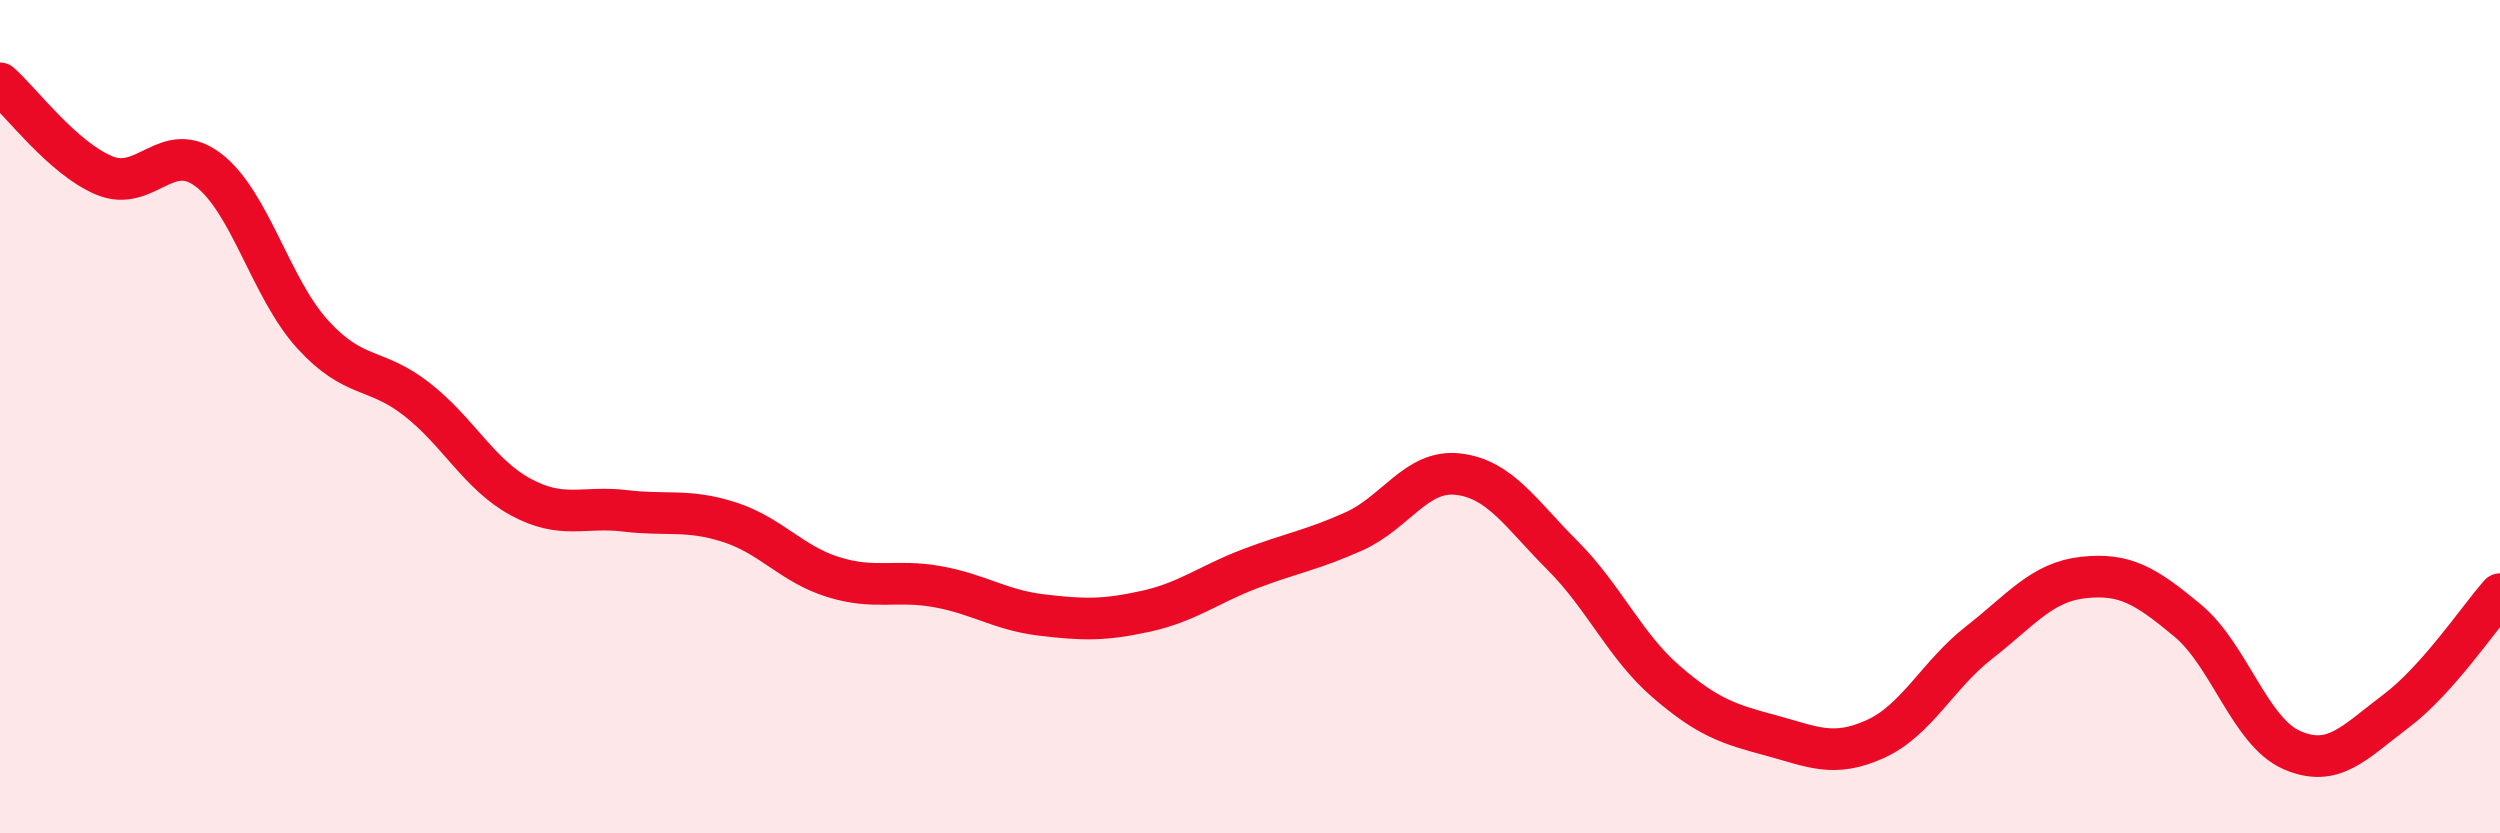 
    <svg width="60" height="20" viewBox="0 0 60 20" xmlns="http://www.w3.org/2000/svg">
      <path
        d="M 0,2 C 0.5,2.44 1.5,3.79 2.5,4.21 C 3.5,4.63 4,3.32 5,4.08 C 6,4.84 6.5,6.92 7.5,8.02 C 8.5,9.12 9,8.8 10,9.58 C 11,10.36 11.5,11.39 12.5,11.93 C 13.5,12.47 14,12.14 15,12.26 C 16,12.38 16.5,12.21 17.5,12.53 C 18.5,12.85 19,13.54 20,13.85 C 21,14.16 21.5,13.9 22.5,14.08 C 23.5,14.26 24,14.64 25,14.76 C 26,14.88 26.5,14.89 27.5,14.67 C 28.5,14.45 29,14.03 30,13.65 C 31,13.27 31.5,13.2 32.5,12.75 C 33.5,12.3 34,11.26 35,11.38 C 36,11.5 36.5,12.33 37.5,13.33 C 38.5,14.33 39,15.51 40,16.37 C 41,17.23 41.5,17.38 42.5,17.65 C 43.5,17.92 44,18.19 45,17.74 C 46,17.29 46.5,16.2 47.5,15.42 C 48.5,14.64 49,13.97 50,13.86 C 51,13.75 51.5,14.06 52.5,14.89 C 53.5,15.72 54,17.56 55,18 C 56,18.44 56.5,17.82 57.5,17.07 C 58.5,16.32 59.5,14.82 60,14.26L60 20L0 20Z"
        fill="#EB0A25"
        opacity="0.1"
        stroke-linecap="round"
        stroke-linejoin="round"
      />
      <path
        d="M 0,2 C 0.5,2.44 1.5,3.79 2.5,4.21 C 3.5,4.63 4,3.32 5,4.08 C 6,4.84 6.5,6.92 7.5,8.02 C 8.5,9.12 9,8.8 10,9.58 C 11,10.36 11.5,11.39 12.5,11.93 C 13.5,12.47 14,12.14 15,12.26 C 16,12.38 16.5,12.21 17.5,12.53 C 18.5,12.85 19,13.54 20,13.85 C 21,14.16 21.5,13.9 22.5,14.08 C 23.5,14.26 24,14.64 25,14.76 C 26,14.88 26.5,14.89 27.5,14.67 C 28.5,14.45 29,14.03 30,13.65 C 31,13.27 31.5,13.2 32.5,12.75 C 33.5,12.3 34,11.26 35,11.38 C 36,11.5 36.5,12.33 37.5,13.33 C 38.5,14.33 39,15.51 40,16.37 C 41,17.23 41.5,17.38 42.5,17.65 C 43.5,17.92 44,18.19 45,17.74 C 46,17.29 46.5,16.2 47.5,15.42 C 48.5,14.64 49,13.97 50,13.86 C 51,13.75 51.5,14.06 52.5,14.89 C 53.5,15.72 54,17.56 55,18 C 56,18.44 56.5,17.82 57.5,17.07 C 58.5,16.32 59.5,14.82 60,14.26"
        stroke="#EB0A25"
        stroke-width="1"
        fill="none"
        stroke-linecap="round"
        stroke-linejoin="round"
      />
    </svg>
  